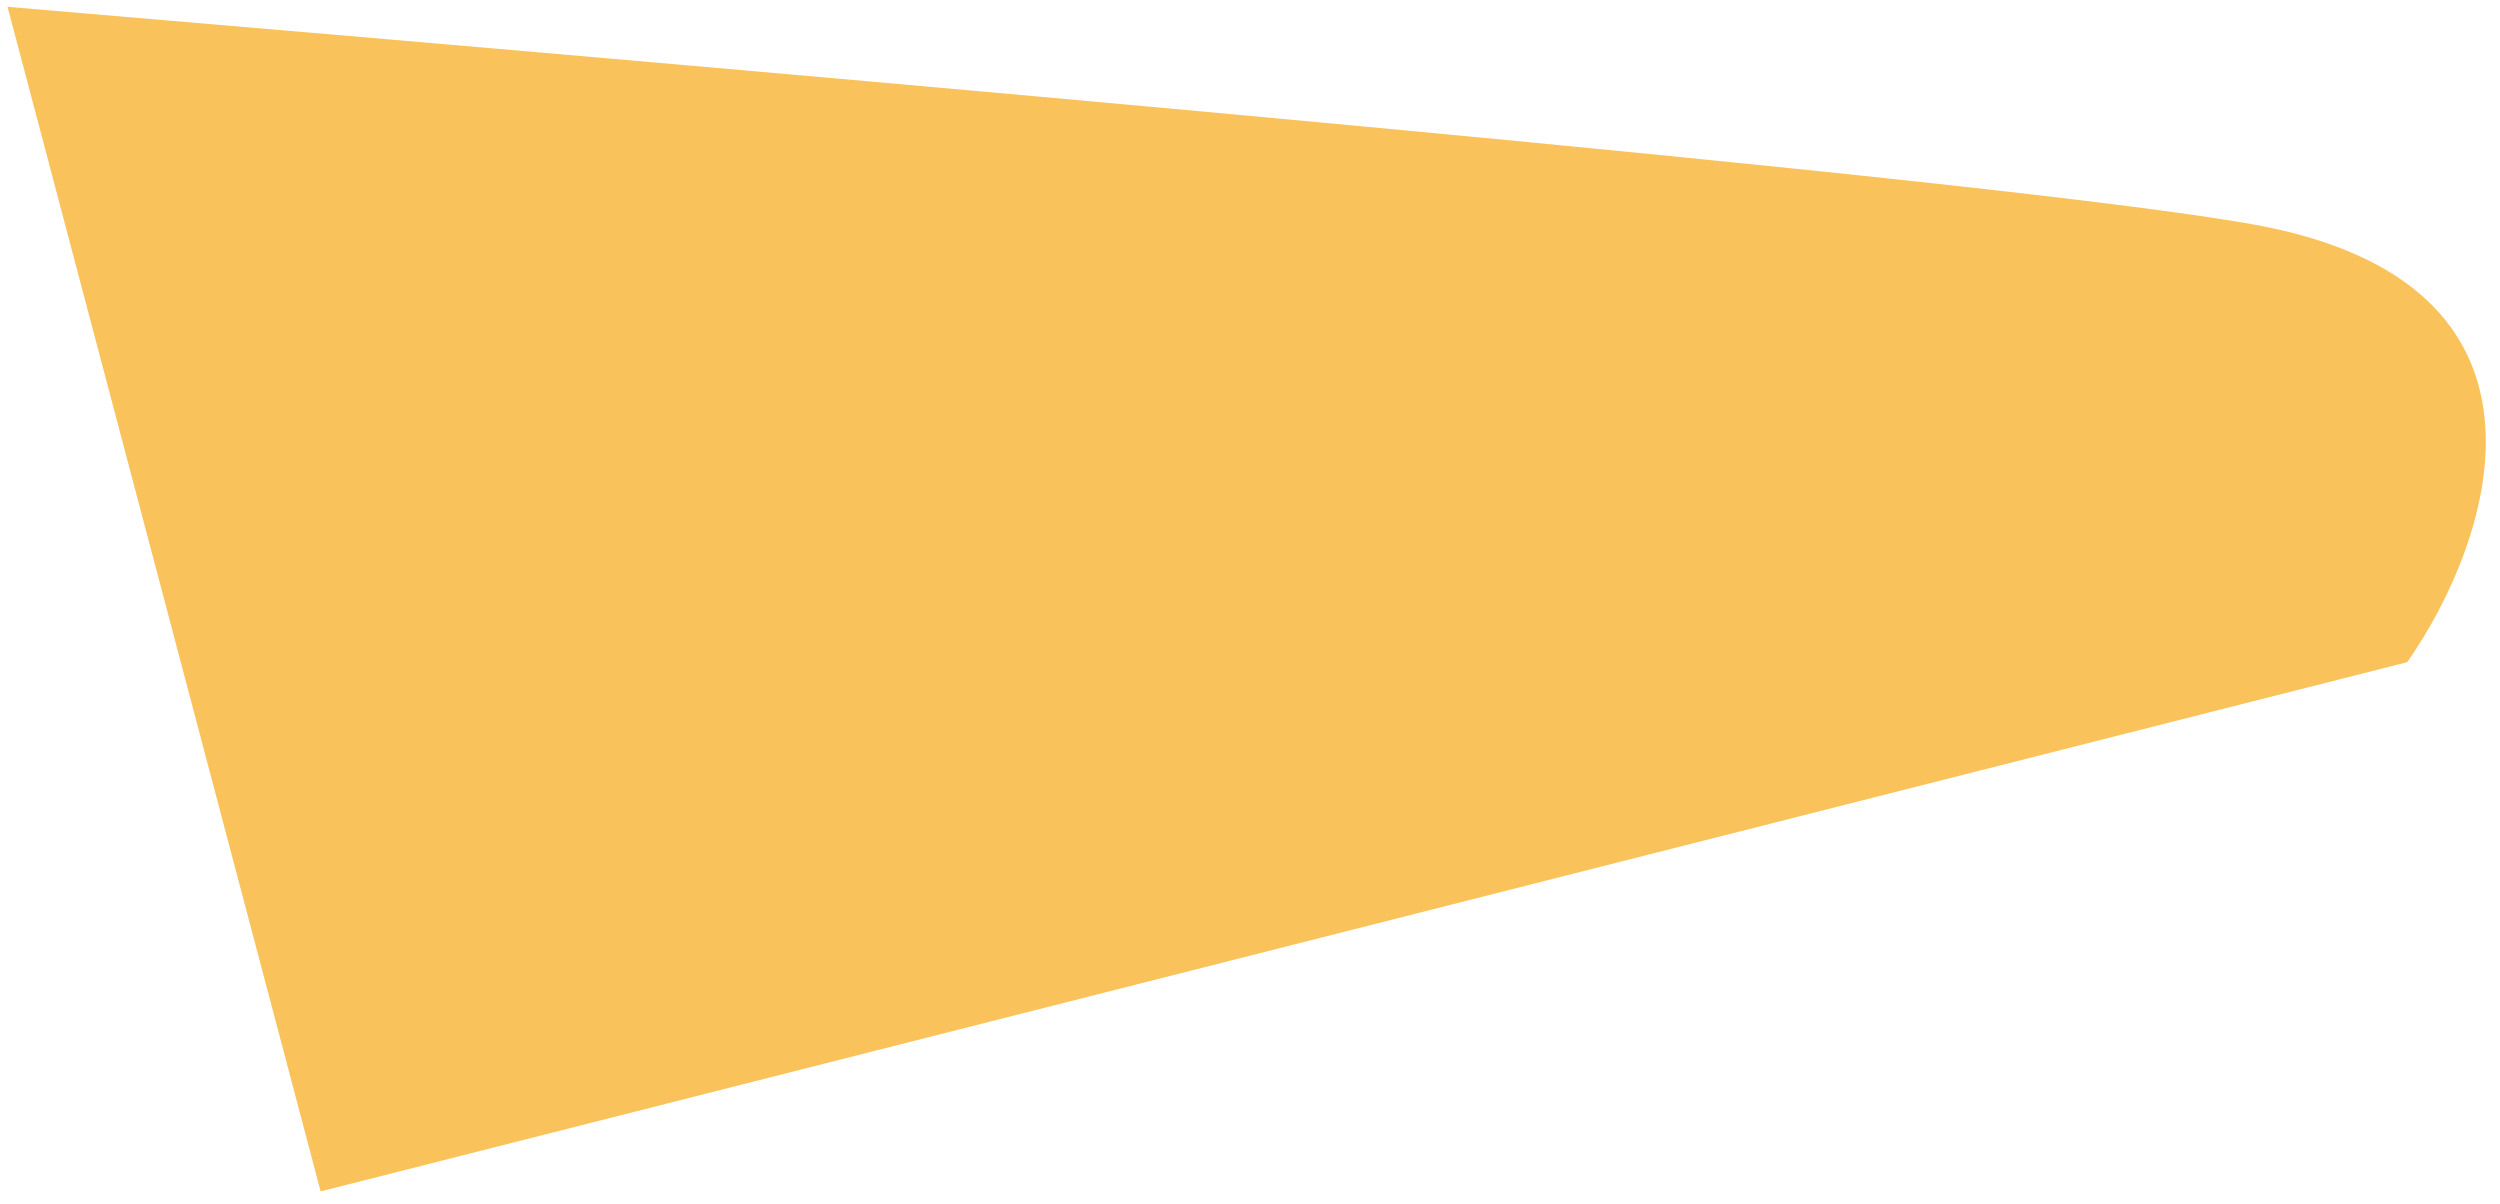 <?xml version="1.0" encoding="UTF-8"?> <svg xmlns="http://www.w3.org/2000/svg" width="137" height="66" viewBox="0 0 137 66" fill="none"> <path fill-rule="evenodd" clip-rule="evenodd" d="M0.414 0.374L17.571 65.287L131.914 36.287C136.581 29.621 141.414 15.487 123.414 12.287C109.47 9.808 48.474 4.449 0.414 0.374Z" fill="#F9C25A"></path> </svg> 